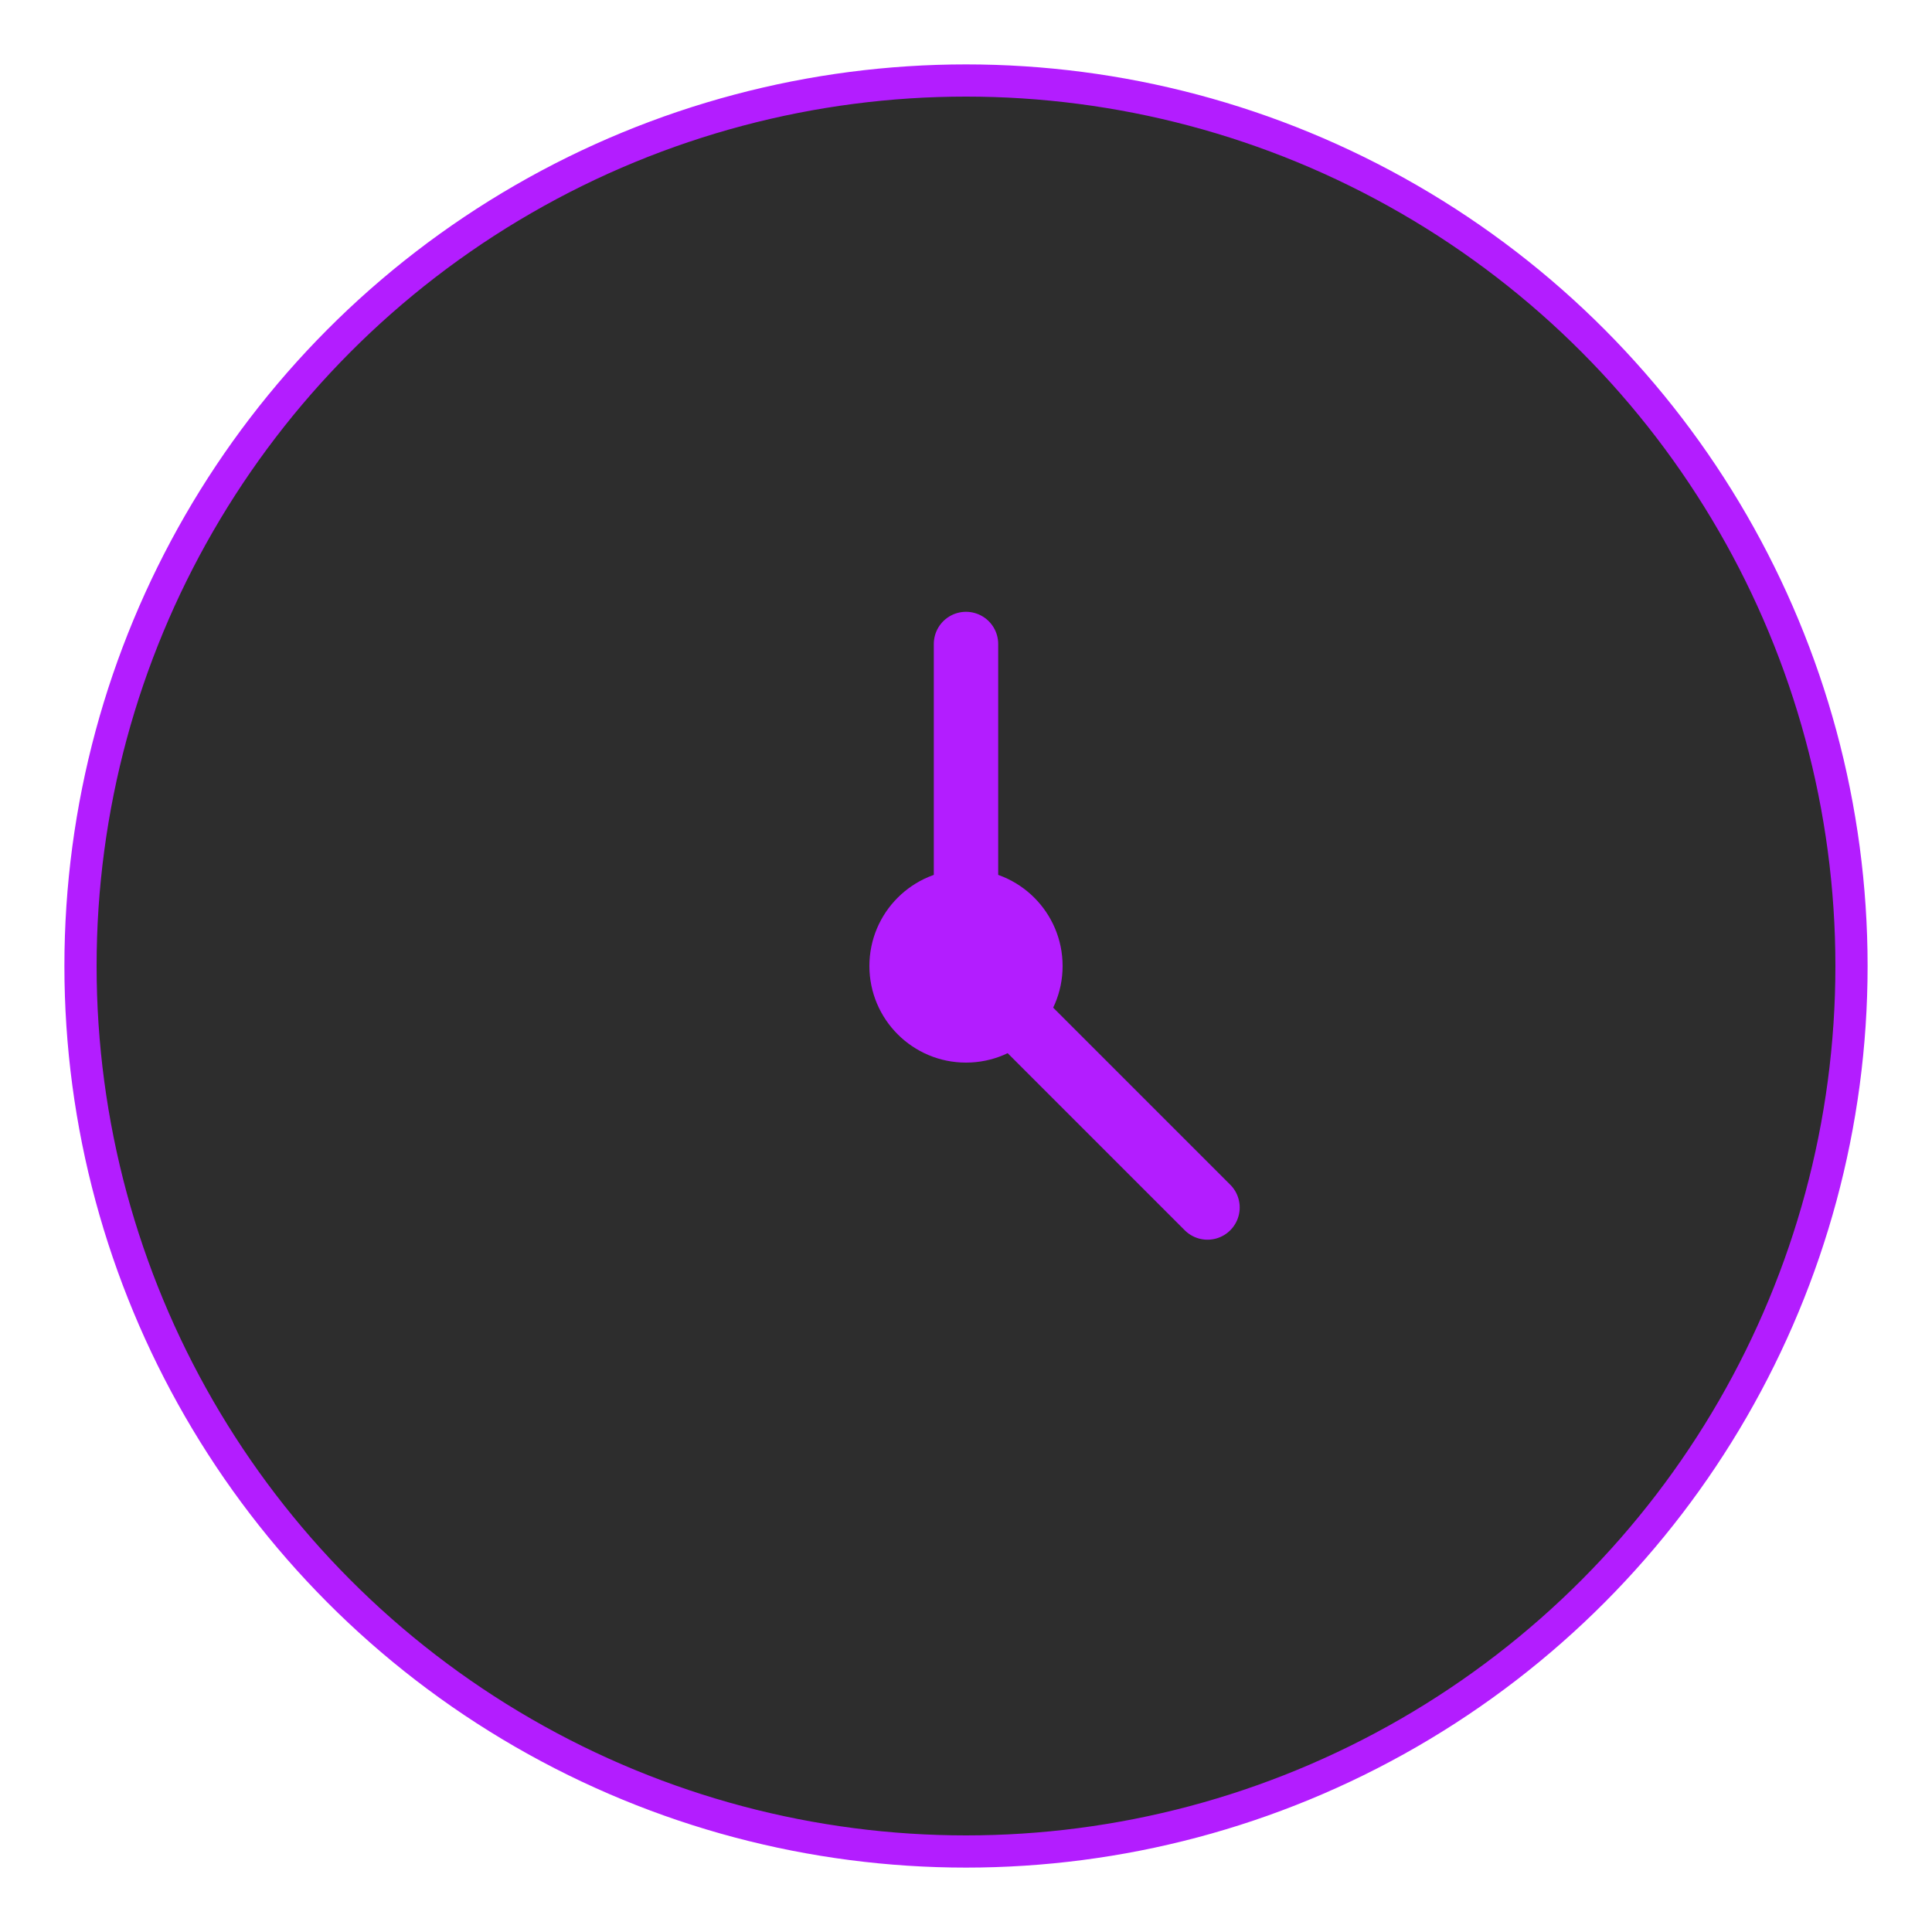 <?xml version="1.0" encoding="UTF-8"?>
<svg width="120" height="120" viewBox="0 0 120 120" fill="none" xmlns="http://www.w3.org/2000/svg">
  <circle cx="60" cy="60" r="55" fill="#2D2D2D" stroke="#B31DFF" stroke-width="2"/>
  <path d="M60 40V60L75 75" stroke="#B31DFF" stroke-width="4" stroke-linecap="round" stroke-linejoin="round"/>
  <circle cx="60" cy="60" r="6" fill="#B31DFF"/>
</svg>

